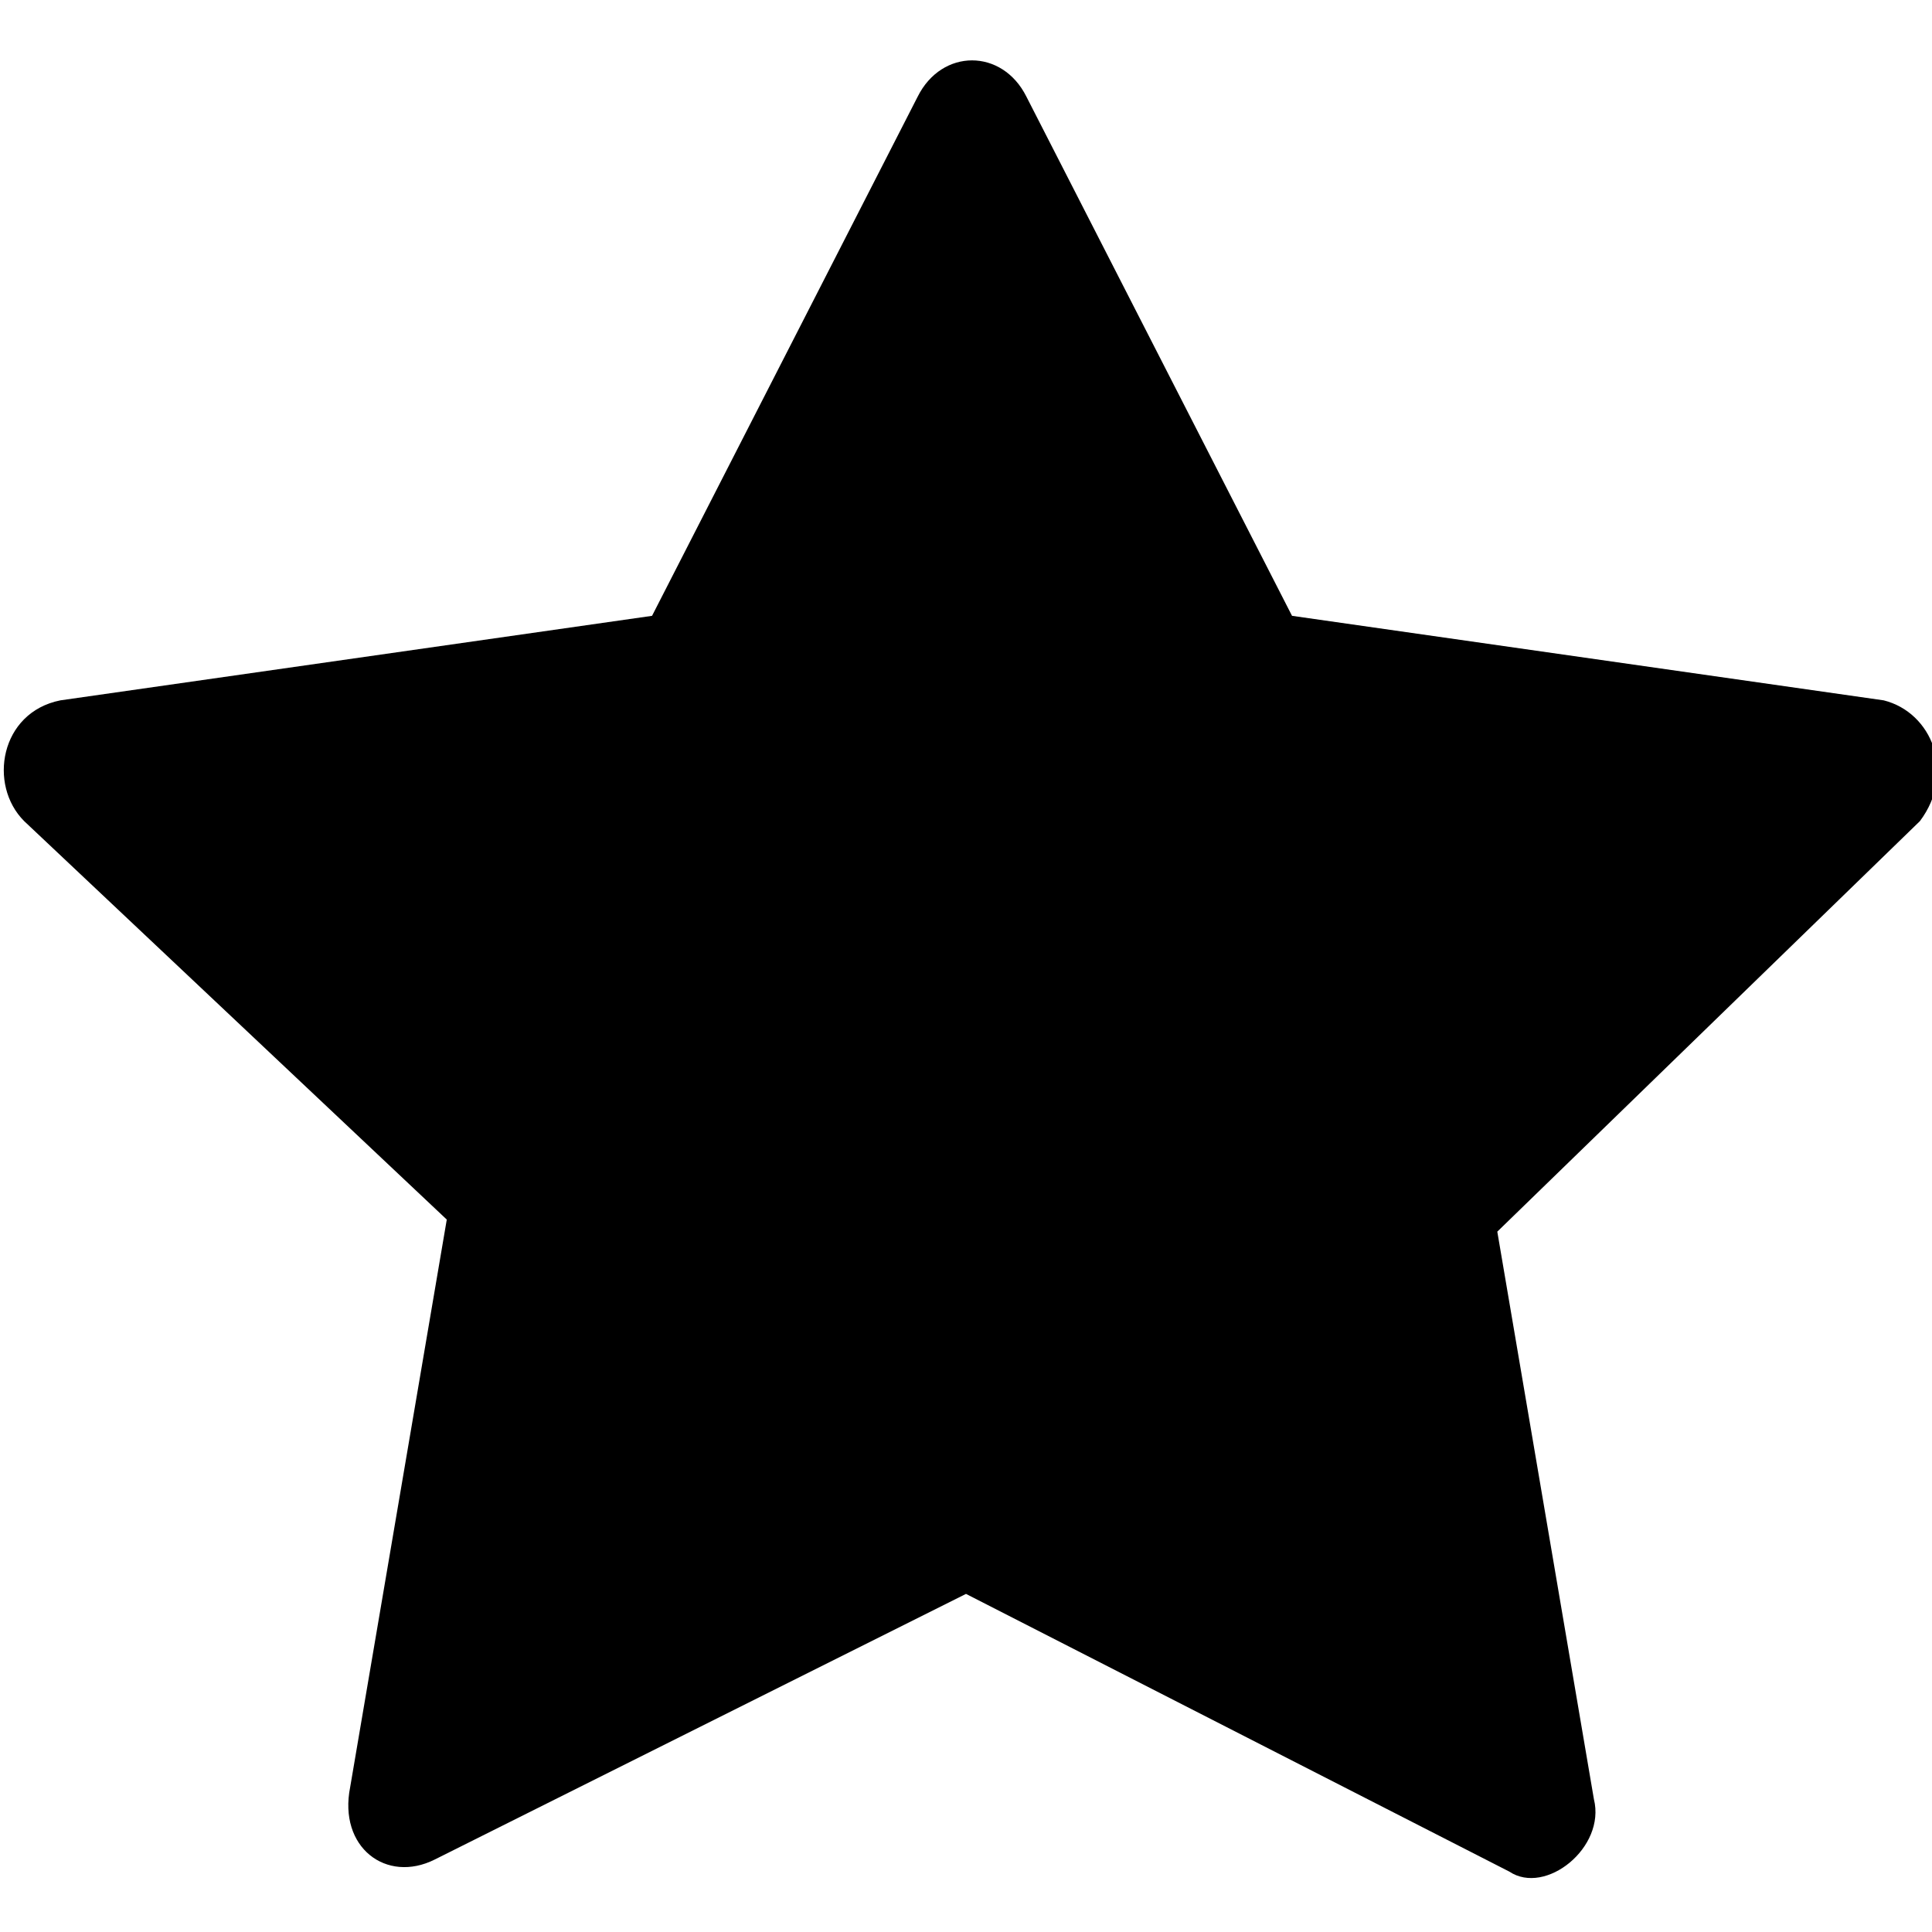 <?xml version="1.0" encoding="utf-8"?>
<!-- Generator: Adobe Illustrator 27.5.0, SVG Export Plug-In . SVG Version: 6.00 Build 0)  -->
<svg version="1.1" id="Layer_1" xmlns="http://www.w3.org/2000/svg" xmlns:xlink="http://www.w3.org/1999/xlink" x="0px" y="0px"
	 viewBox="0 0 16 16" style="enable-background:new 0 0 16 16;" xml:space="preserve">
<path d="M3.6,15.4c-0.4,0.2-0.8-0.1-0.7-0.6l0.8-4.7L0.2,6.8c-0.3-0.3-0.2-0.9,0.3-1l4.9-0.7l2.2-4.3c0.2-0.4,0.7-0.4,0.9,0l2.2,4.3
	l4.9,0.7c0.4,0.1,0.6,0.6,0.3,1l-3.5,3.4l0.8,4.7c0.1,0.4-0.4,0.8-0.7,0.6L8,13.2L3.6,15.4z"/>
</svg>
